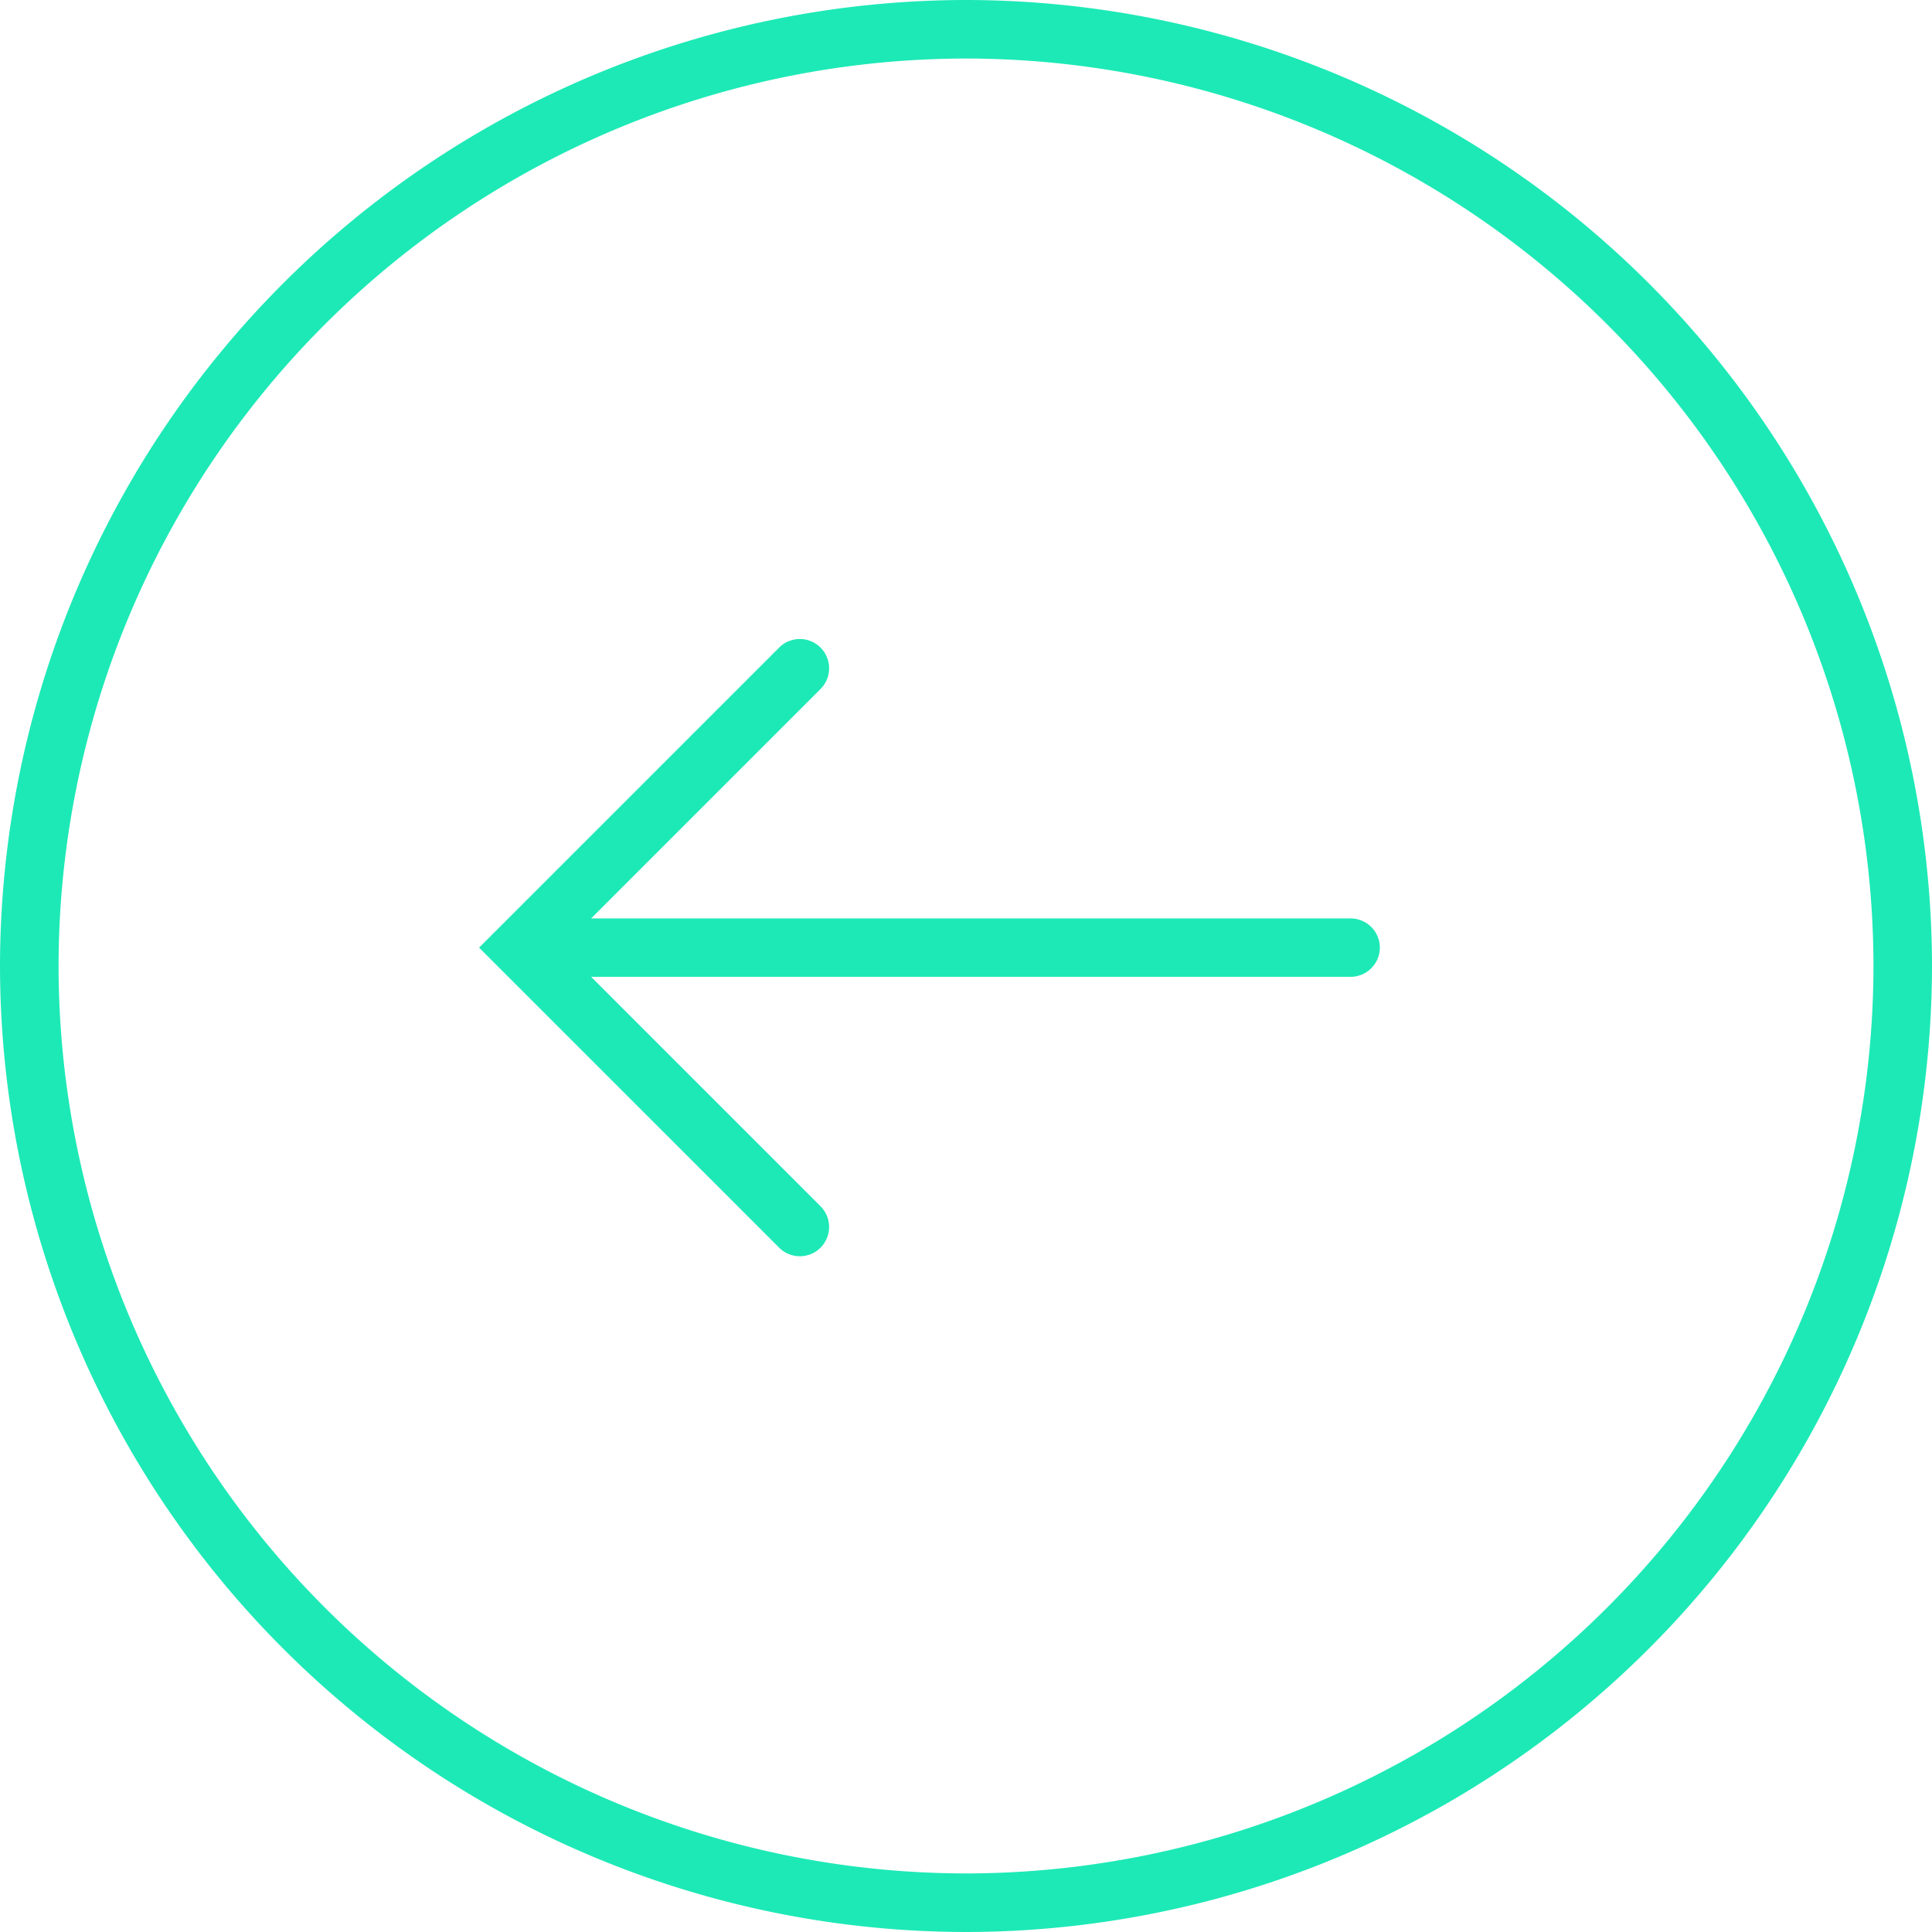 <svg xmlns="http://www.w3.org/2000/svg" width="48" height="48" viewBox="0 0 48 48">
    <defs>
        <style>
            .cls-1{fill:#1de9b6}
        </style>
    </defs>
    <g id="circle-arrow-48px" transform="translate(632.354 -1084.646)">
        <path id="Path_613" d="M-608.354 1084.646a24.027 24.027 0 0 0-24 24 24.028 24.028 0 0 0 24 24 24.027 24.027 0 0 0 24-24 24.027 24.027 0 0 0-24-24zm0 46.545a22.571 22.571 0 0 1-22.545-22.545 22.571 22.571 0 0 1 22.545-22.546 22.571 22.571 0 0 1 22.546 22.546 22.571 22.571 0 0 1-22.546 22.545z" class="cls-1"/>
        <path id="Path_614" d="M-598.8 1107.464h-18.868l5.7-5.7a.728.728 0 0 0 0-1.029.727.727 0 0 0-1.028 0l-7.455 7.455.514.514 6.941 6.94a.723.723 0 0 0 .514.213.725.725 0 0 0 .514-.213.728.728 0 0 0 0-1.029l-5.7-5.7h18.868a.728.728 0 0 0 .728-.727.727.727 0 0 0-.728-.724z" class="cls-1"/>
    </g>
</svg>
